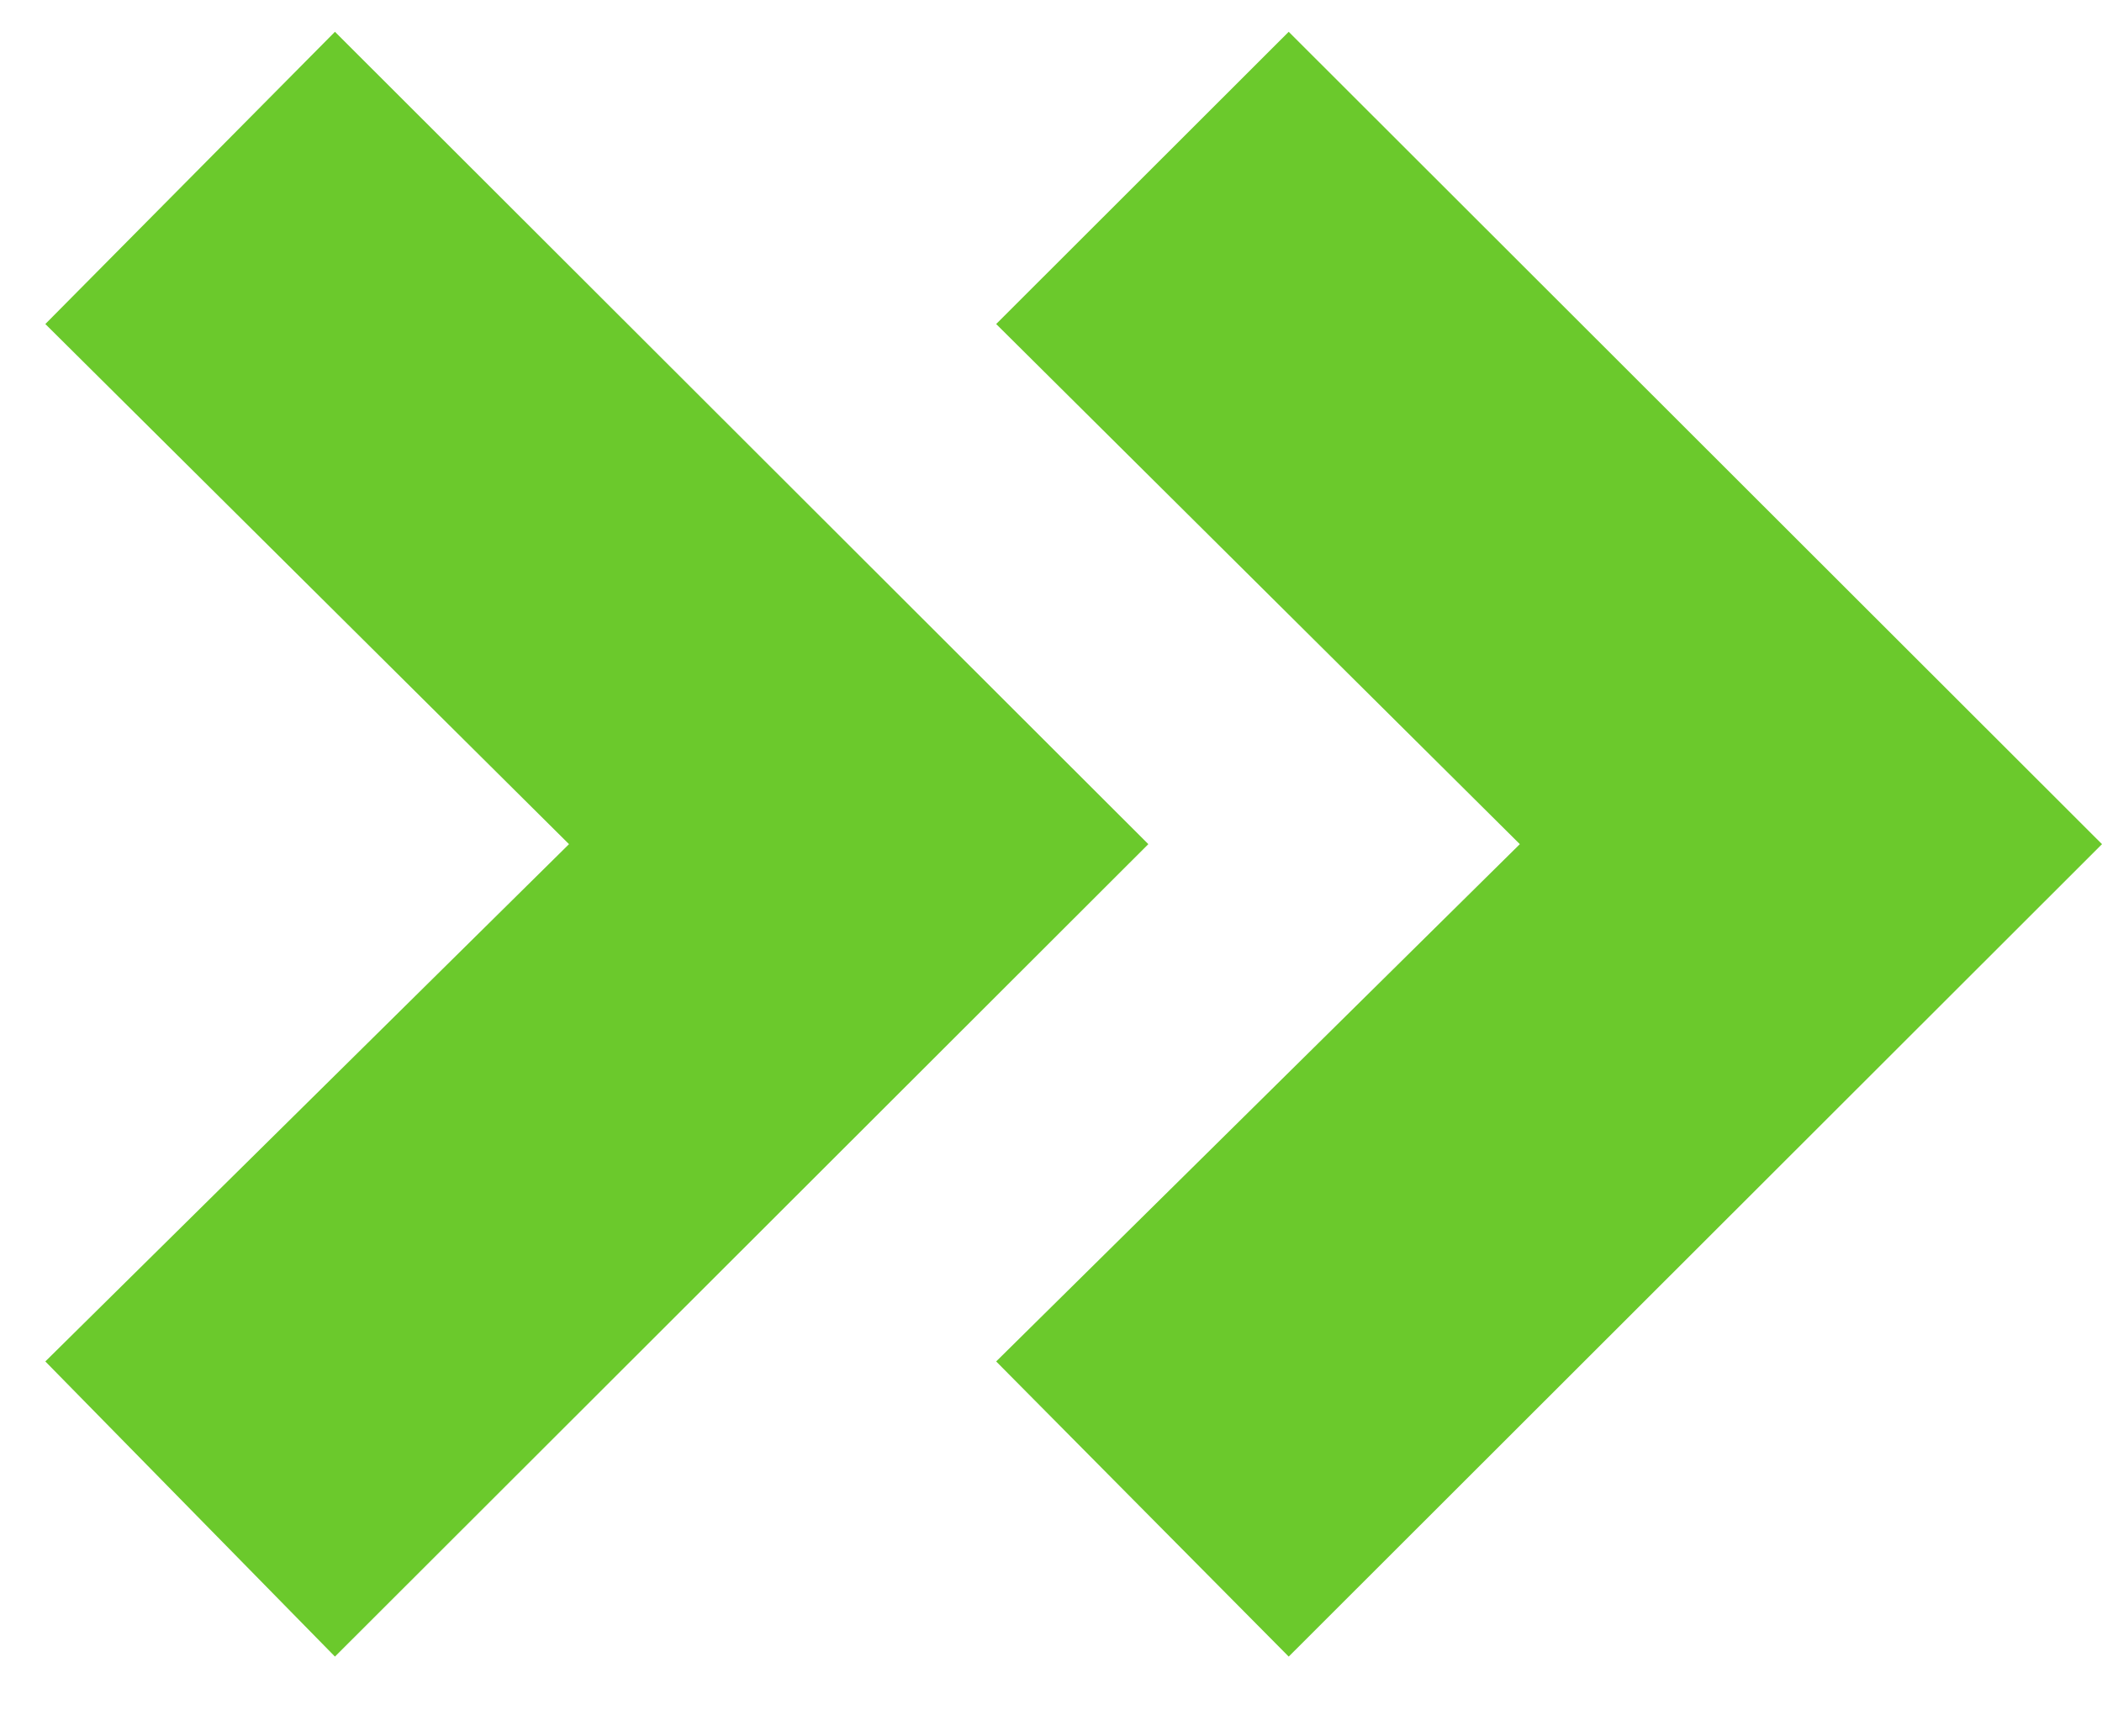 <svg xmlns="http://www.w3.org/2000/svg" width="23" height="19" viewBox="0 0 23 19" fill="none" preserveAspectRatio="none"><path d="M0.496 14.899L6.226 9.238L0.496 3.546L3.665 0.348L12.565 9.238L3.665 18.129L0.496 14.899ZM10.9 14.899L16.63 9.238L10.9 3.546L14.101 0.348L23 9.238L14.101 18.129L10.9 14.899Z" fill="#6BC92C"></path></svg>